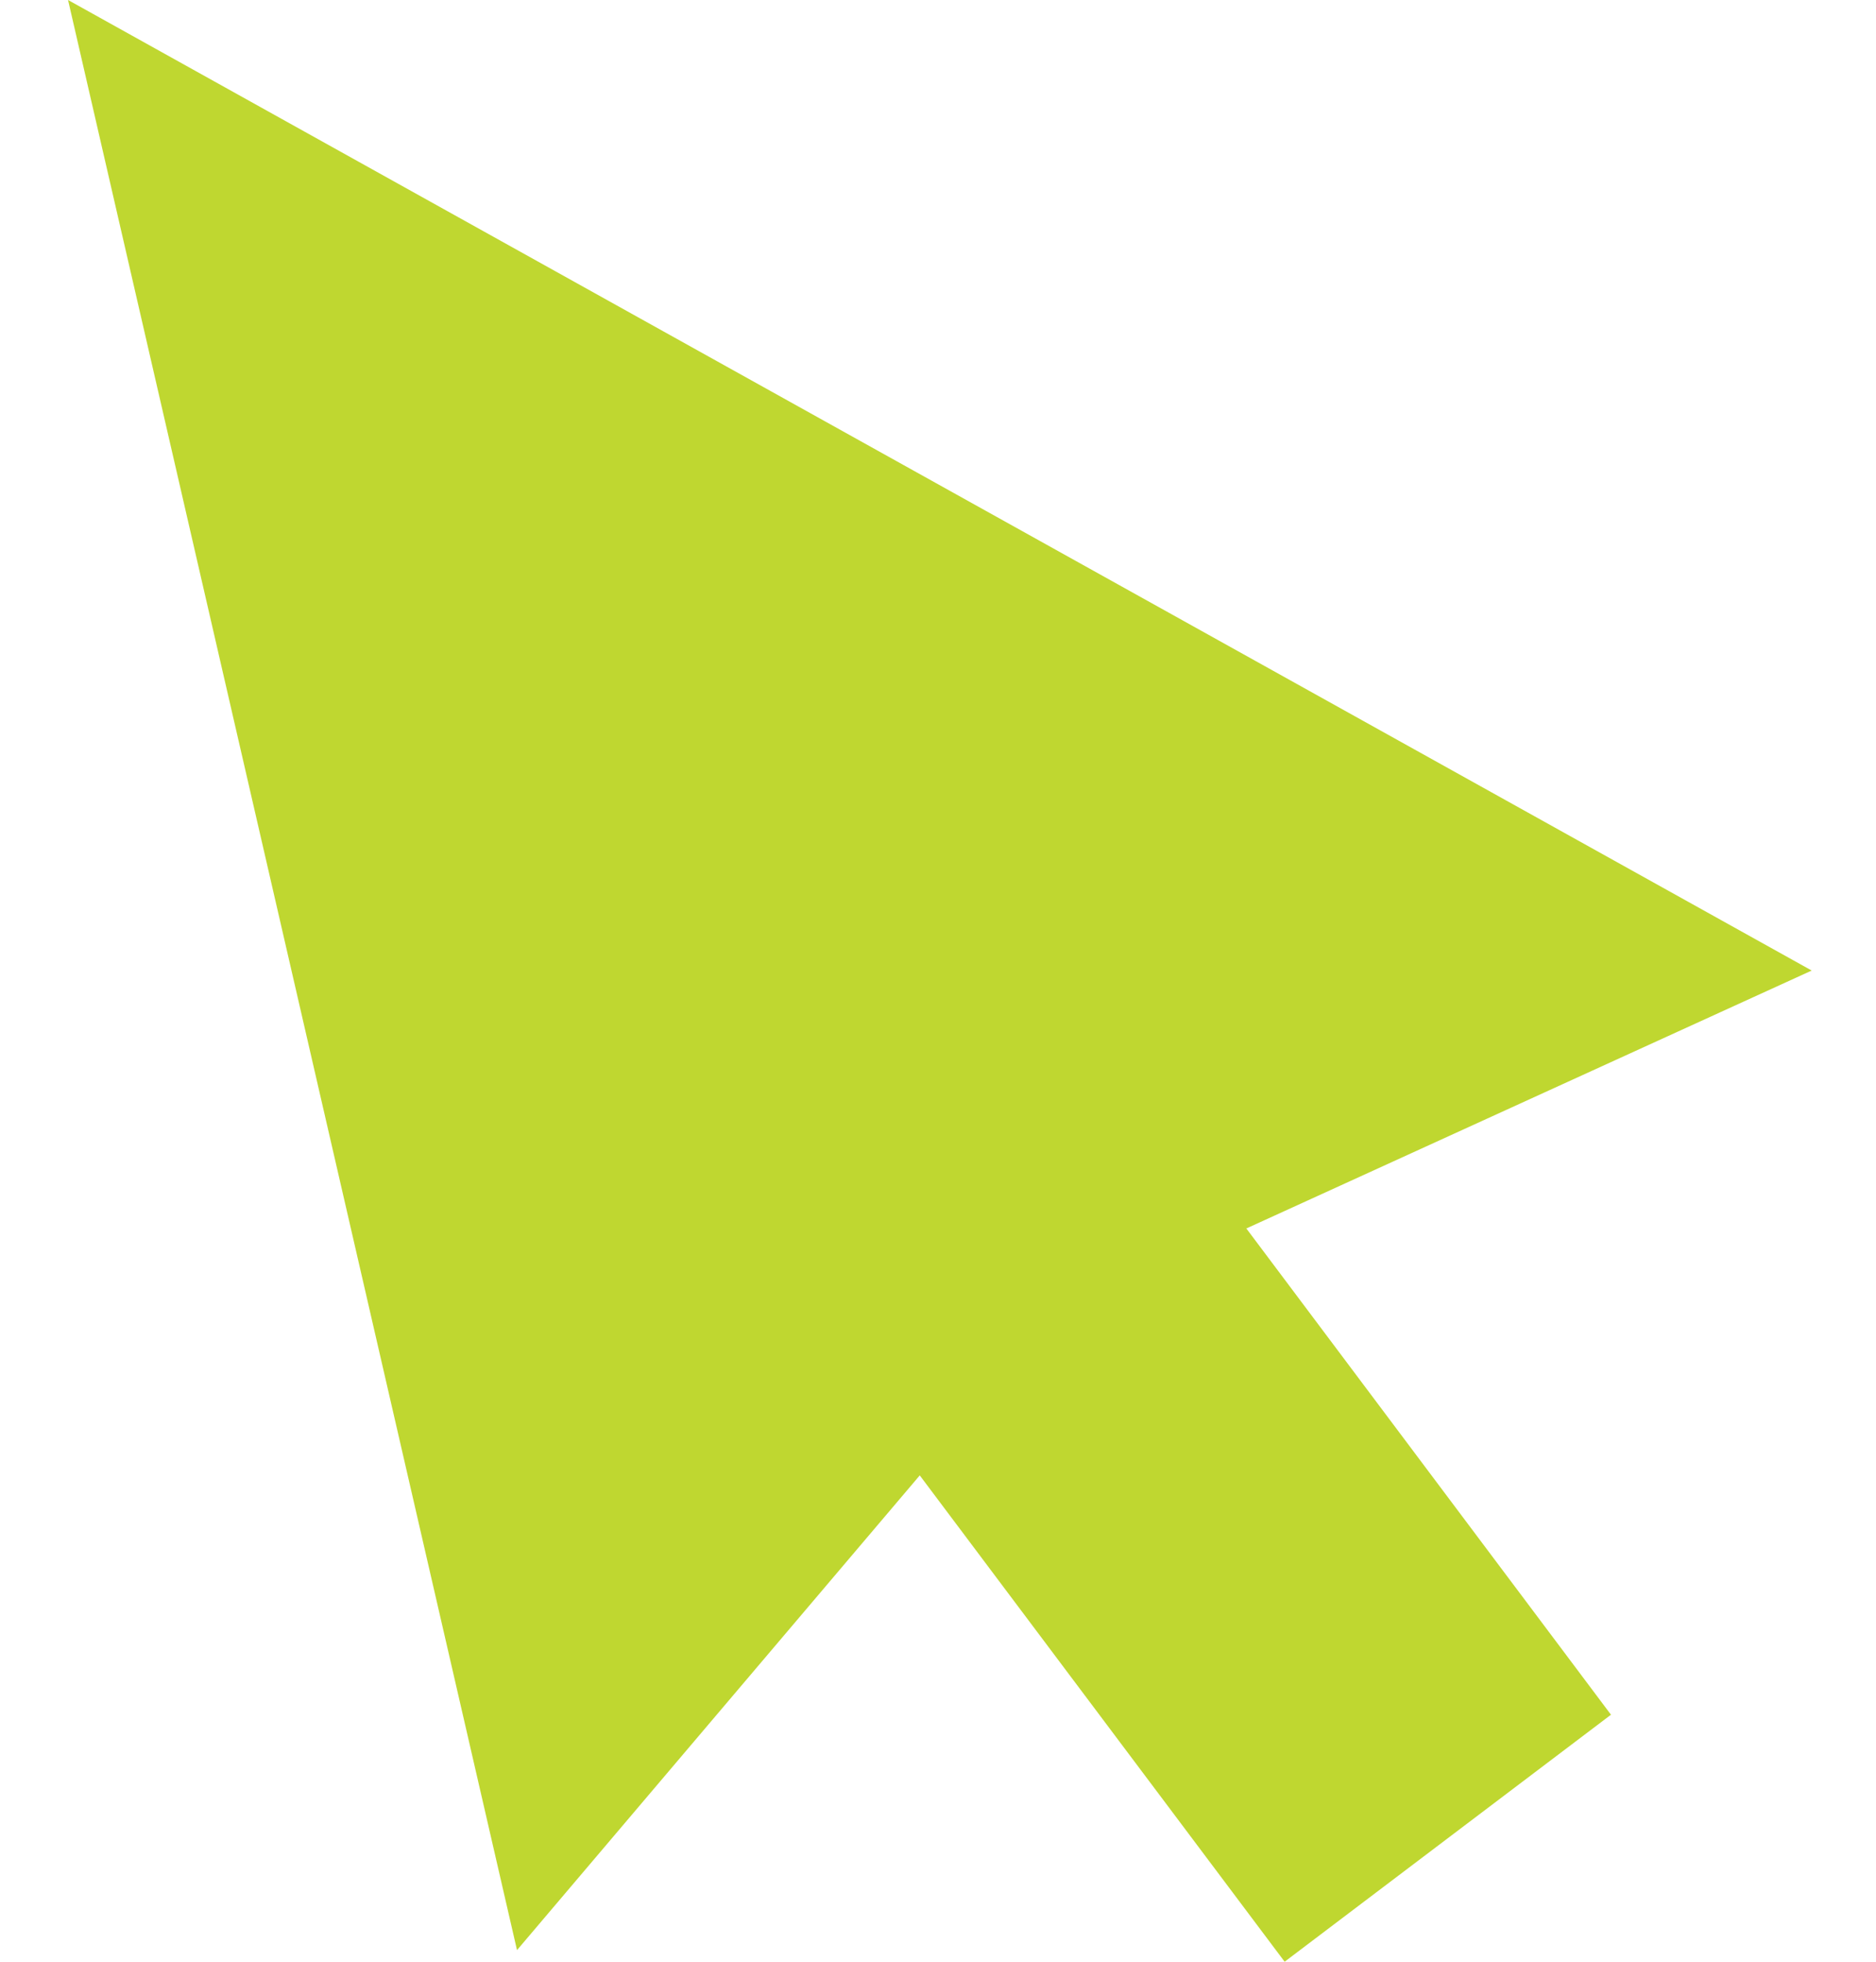 <?xml version="1.0" encoding="UTF-8"?>
<svg width="22px" height="23px" viewBox="0 0 22 23" version="1.1" xmlns="http://www.w3.org/2000/svg" xmlns:xlink="http://www.w3.org/1999/xlink">
    <title>ikona 1</title>
    <g id="Page-1" stroke="none" stroke-width="1" fill="none" fill-rule="evenodd">
        <g id="wpis_rebranding" transform="translate(-326, -3747)" fill="#BFD730">
            <polygon id="ikona-1" points="326.798 3747 332.063 3769.864 336.786 3764.298 341.065 3770 344.892 3767.104 340.616 3761.403 347.246 3758.379"></polygon>
        </g>
    </g>
</svg>